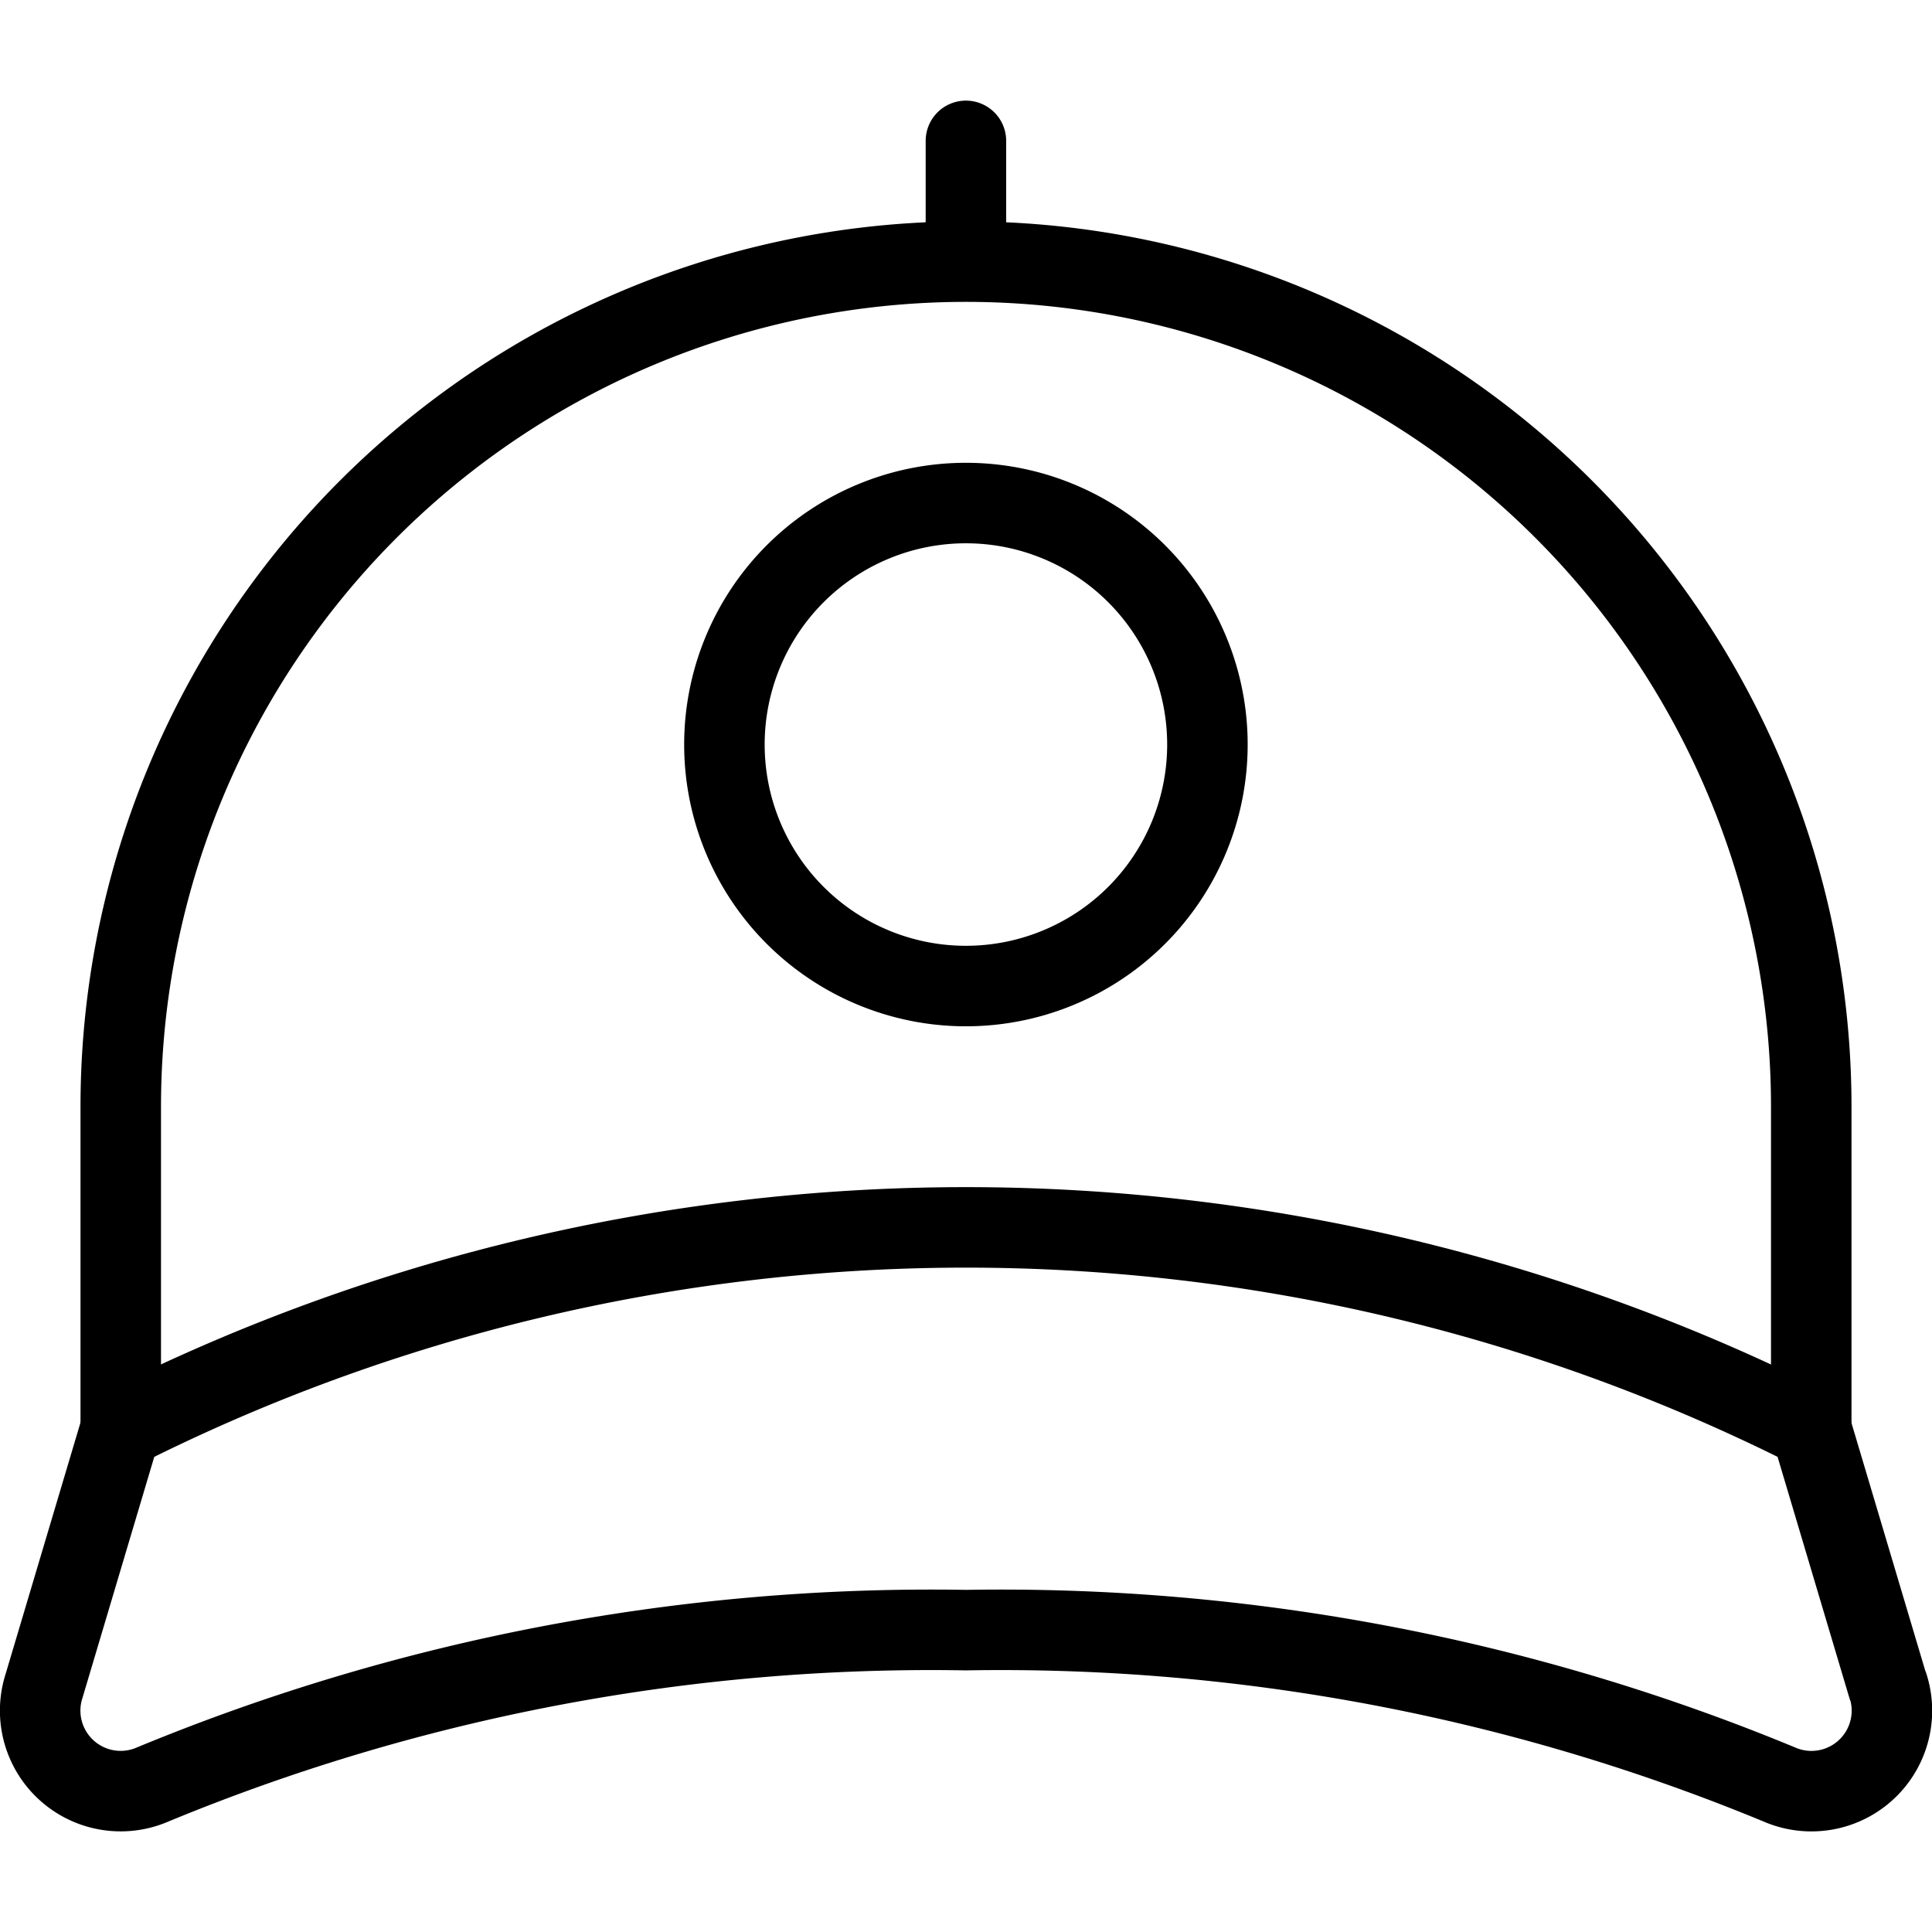<svg xmlns="http://www.w3.org/2000/svg" viewBox="0 0 24 24" stroke="black"><path d="M8.999 9.249a3 3 0 1 0 6 0 3 3 0 1 0-6 0Zm14.453 11.698-.953-3.2a23.3 23.3 0 0 0-21 0l-.953 3.2A1 1 0 0 0 1.9 22.166 25.293 25.293 0 0 1 12 20.25a25.293 25.293 0 0 1 10.1 1.916 1 1 0 0 0 1.355-1.219Z" fill="none" stroke-linecap="round" stroke-linejoin="round"/><path d="M1.5 17.75v-4a10.5 10.5 0 1 1 21 0v4m-10.501-16v1.5" fill="none" stroke-linecap="round" stroke-linejoin="round"/></svg>
